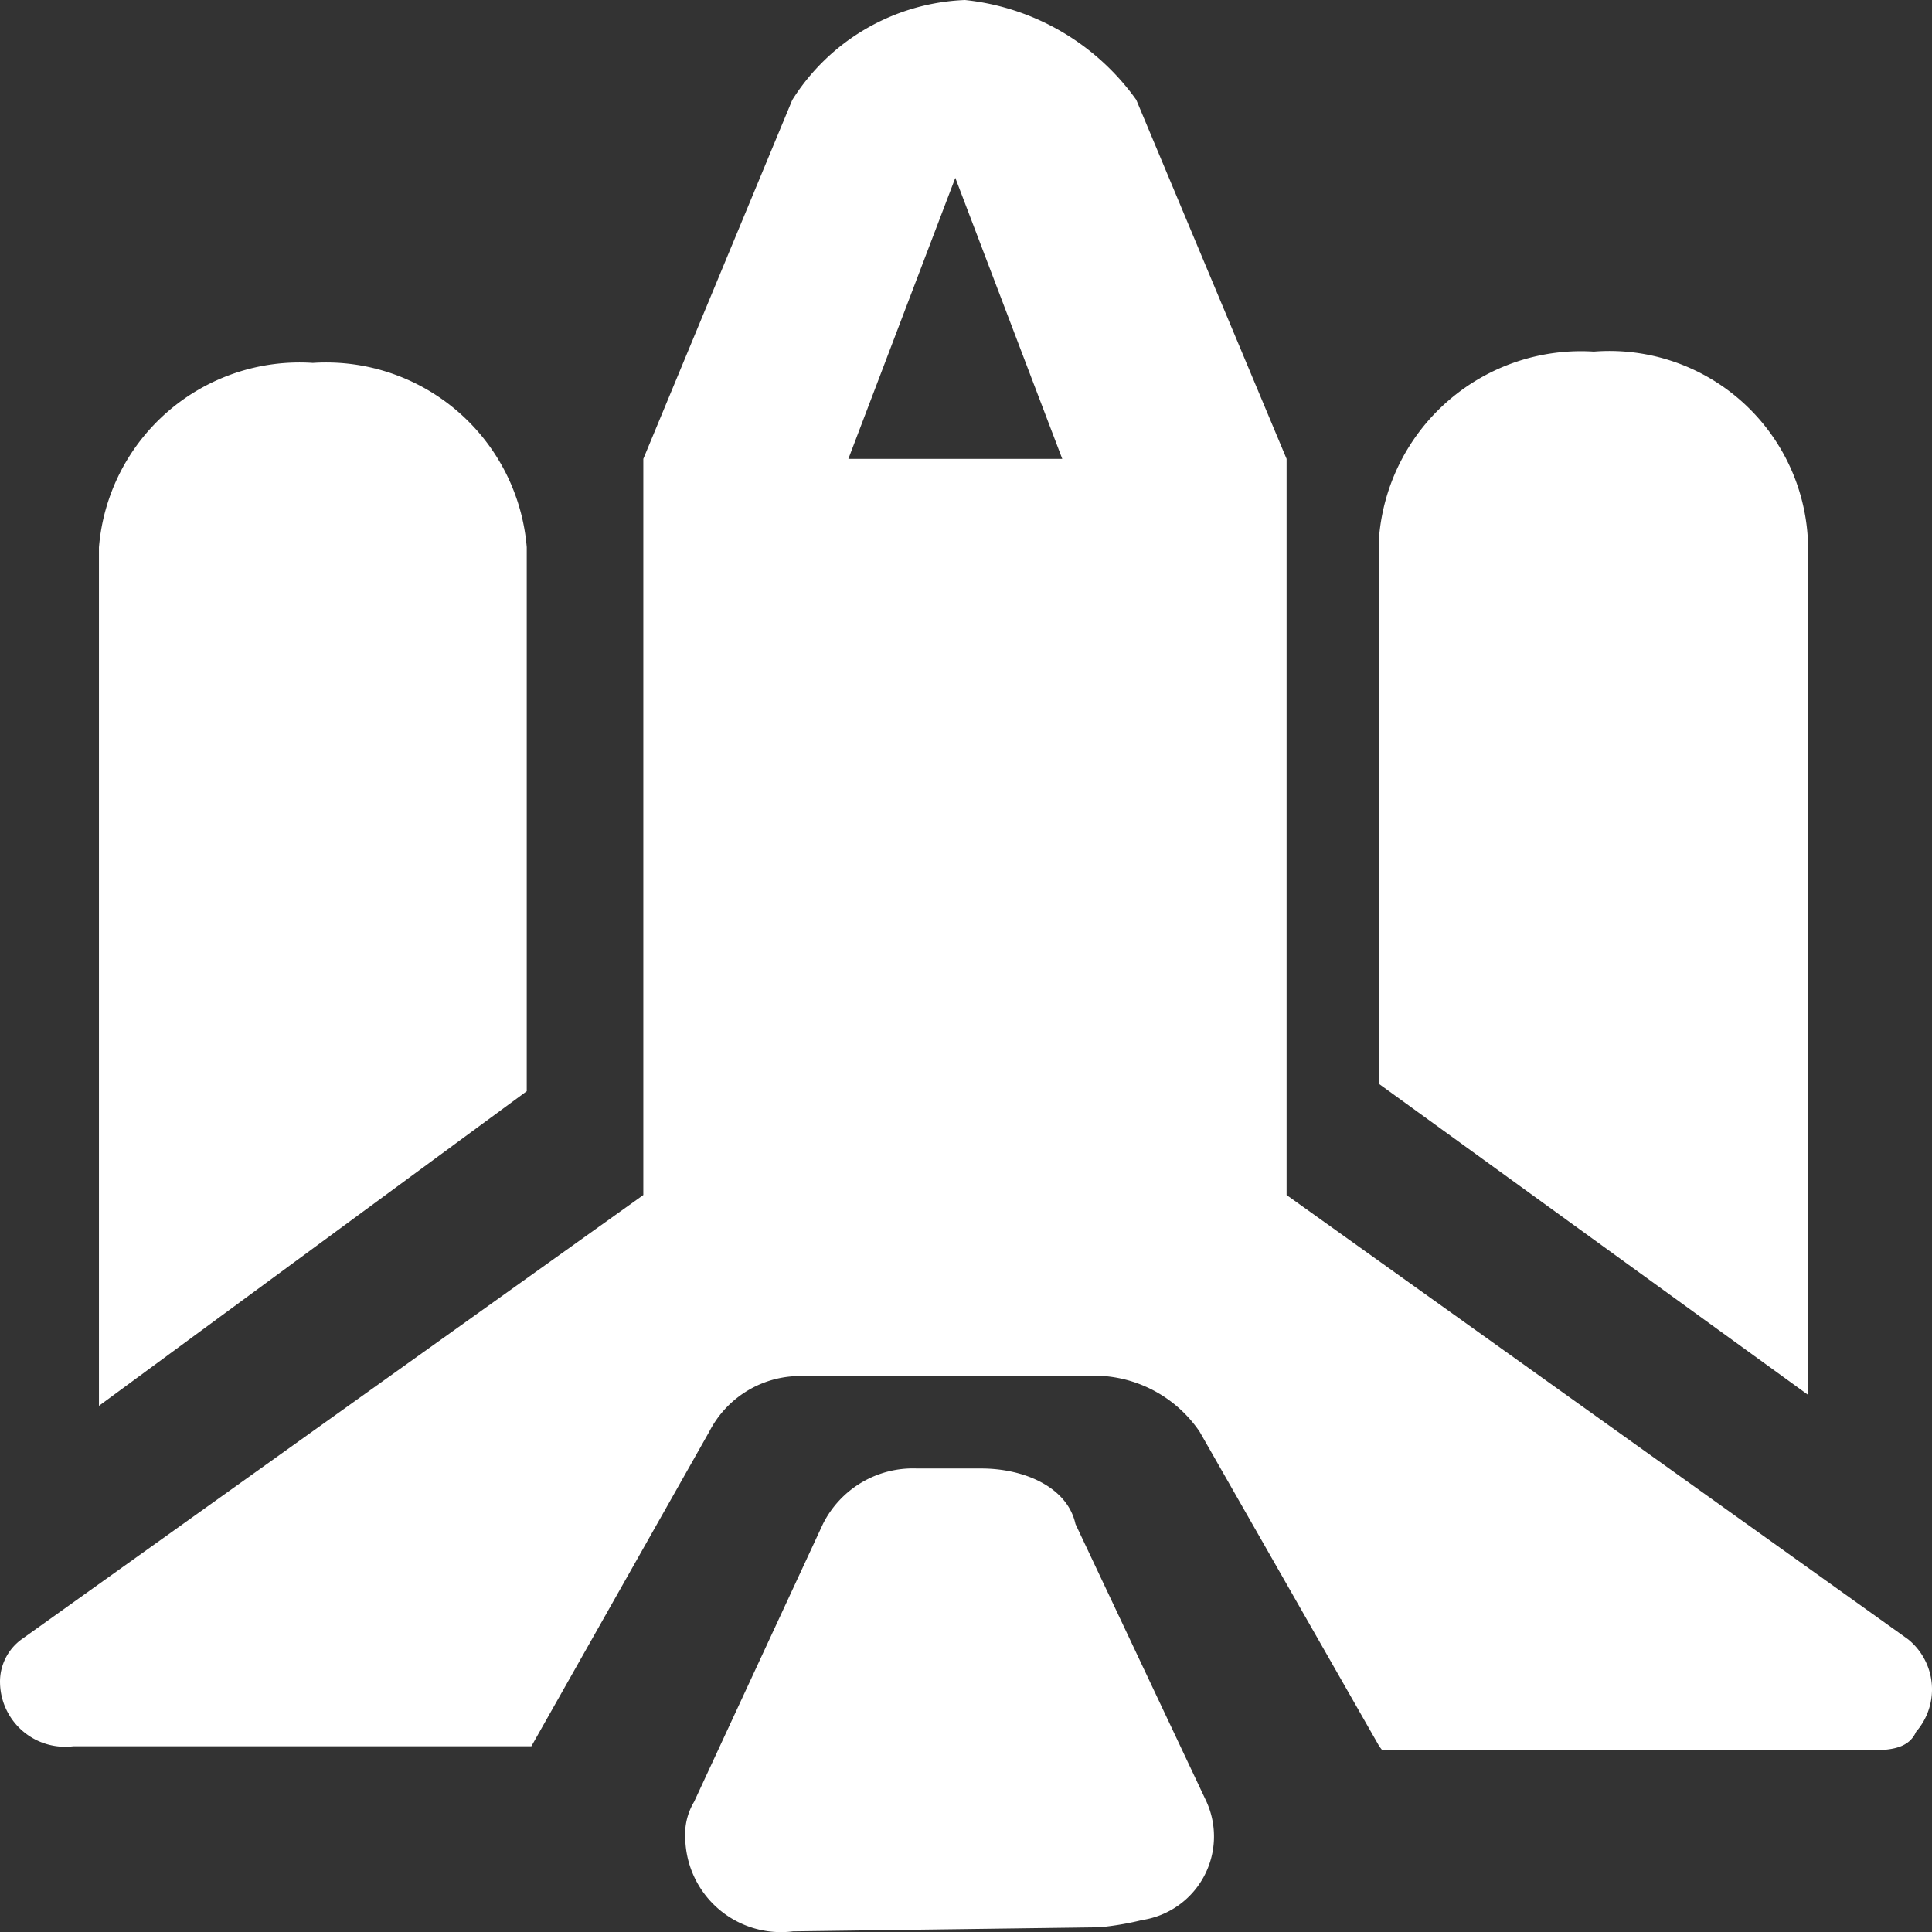 <svg xmlns="http://www.w3.org/2000/svg" width="47.997" height="48" viewBox="0 0 47.997 48">
  <rect x="0" y="0" width="47.997" height="48" fill="#333333" stroke="none"/>
  <g id="ic_rocketon" transform="translate(0.001)">
    <g id="Layer_1" data-name="Layer 1">
      <g id="ic_rocket" data-name="ic rocket">
        <path id="Union_74" data-name="Union 74" d="M19.7,47.981a2.378,2.378,0,0,1-2.677-2.3,1.58,1.58,0,0,1,.22-.92l3.2-6.9a2.5,2.5,0,0,1,2.337-1.379h1.6c1.059,0,2.137.46,2.337,1.379l3.256,6.9a2.1,2.1,0,0,1-1.6,2.939,7.346,7.346,0,0,1-1.059.18Zm14.563-4.6L29.8,35.566a3.176,3.176,0,0,0-2.357-1.379H19.977a2.537,2.537,0,0,0-2.357,1.379L13.2,43.383H1.818A1.618,1.618,0,0,1,0,41.823a1.3,1.3,0,0,1,.539-1.1L15.981,29.688V11.4l3.7-8.916A5.313,5.313,0,0,1,23.972,0a5.992,5.992,0,0,1,4.255,2.479L31.962,11.4V29.688L47.4,40.724a1.6,1.6,0,0,1,.2,2.3c-.2.46-.739.46-1.278.46H34.34ZM21.075,11.4h5.314L23.732,4.418ZM34.26,26.929V13.335a5.035,5.035,0,0,1,5.334-4.6,4.935,4.935,0,0,1,5.314,4.6V34.646ZM2.457,13.6A5,5,0,0,1,7.771,9.016a5,5,0,0,1,5.314,4.578V27.109L2.457,34.926Z" fill="#fff"/>
      </g>
      <rect id="Rectangle_10281" data-name="Rectangle 10281" width="47.943" height="47.981" transform="translate(0.001)" fill="none"/>
    </g>
  </g>
</svg>
